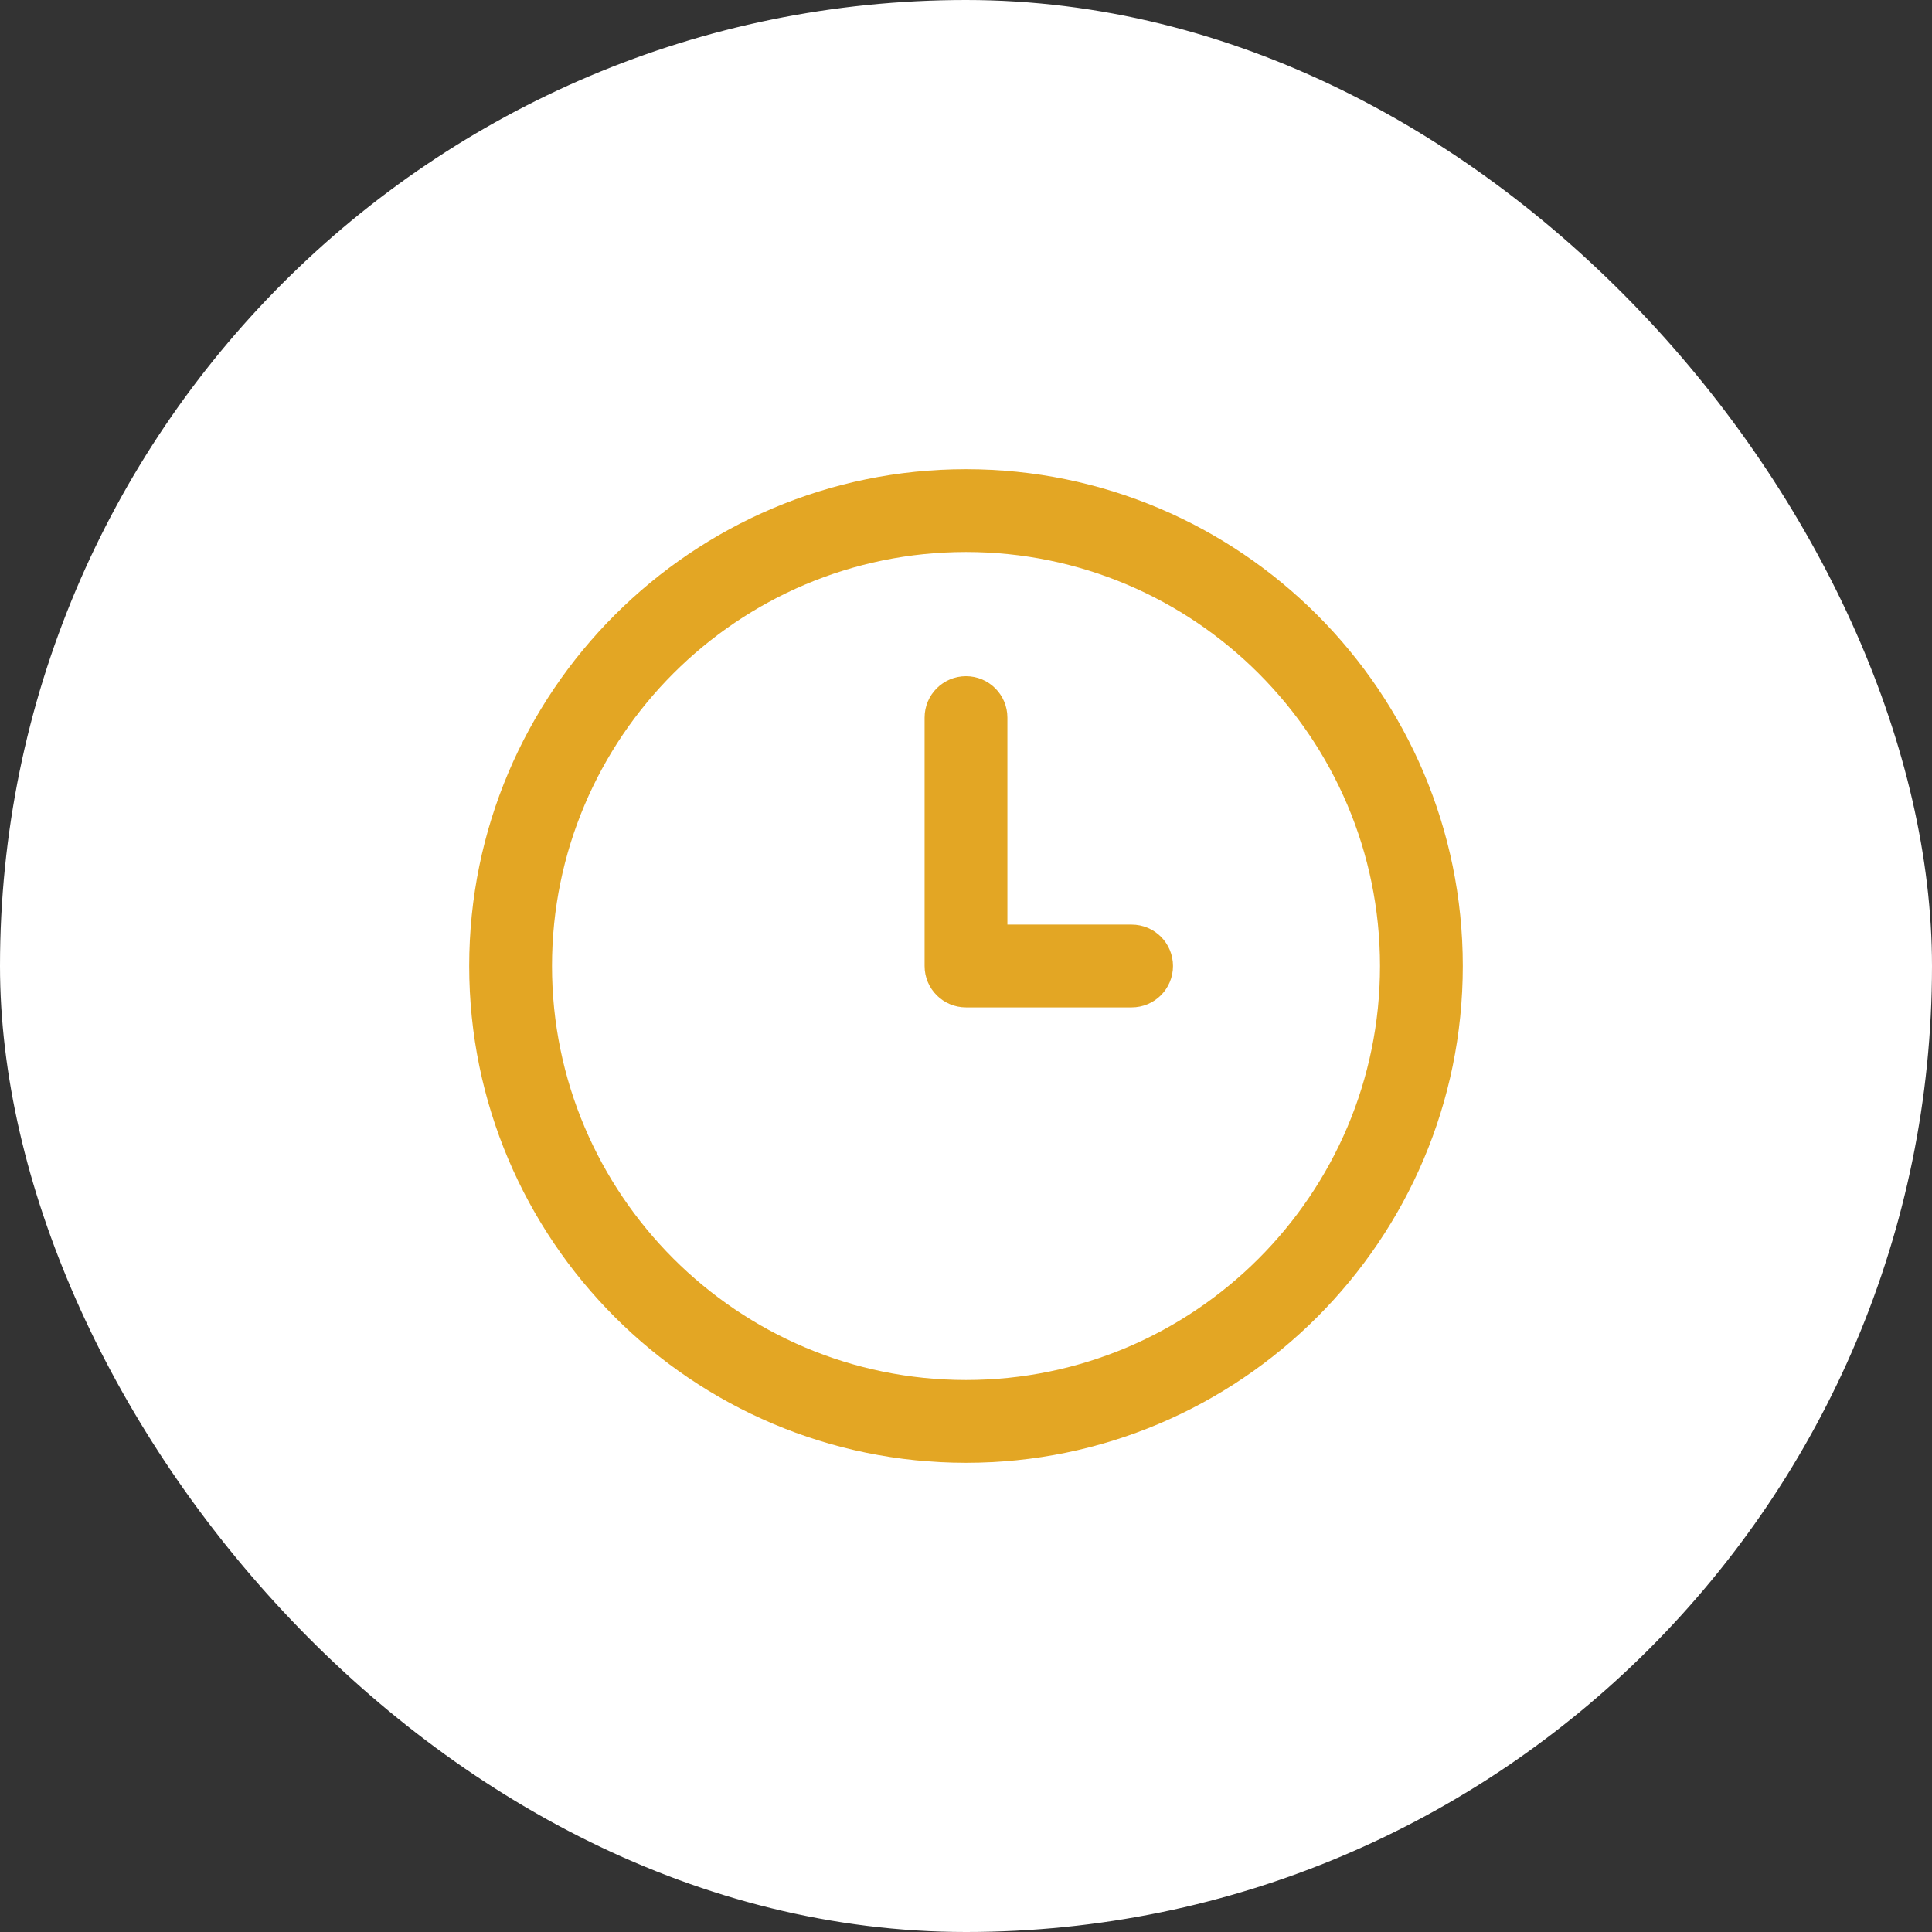 <svg width="35" height="35" viewBox="0 0 35 35" fill="none" xmlns="http://www.w3.org/2000/svg">
<rect x="0" y="0" width="35" height="35" fill="#333333" stroke="none"/>
<rect width="35" height="35" rx="17.5" fill="white"/>
<path d="M17.5 26.5C12.537 26.5 8.5 22.463 8.5 17.5C8.5 12.537 12.537 8.5 17.5 8.5C22.463 8.5 26.5 12.537 26.5 17.5C26.5 22.463 22.463 26.5 17.5 26.5ZM17.5 10C13.364 10 10 13.364 10 17.5C10 21.636 13.364 25 17.5 25C21.636 25 25 21.636 25 17.5C25 13.364 21.636 10 17.5 10ZM21.25 17.5C21.25 17.085 20.915 16.75 20.5 16.75H18.25V13C18.25 12.585 17.914 12.25 17.5 12.25C17.086 12.25 16.75 12.585 16.75 13V17.5C16.75 17.915 17.086 18.25 17.5 18.25H20.5C20.915 18.25 21.25 17.915 21.25 17.5Z" fill="#E3A624"/>
</svg>
